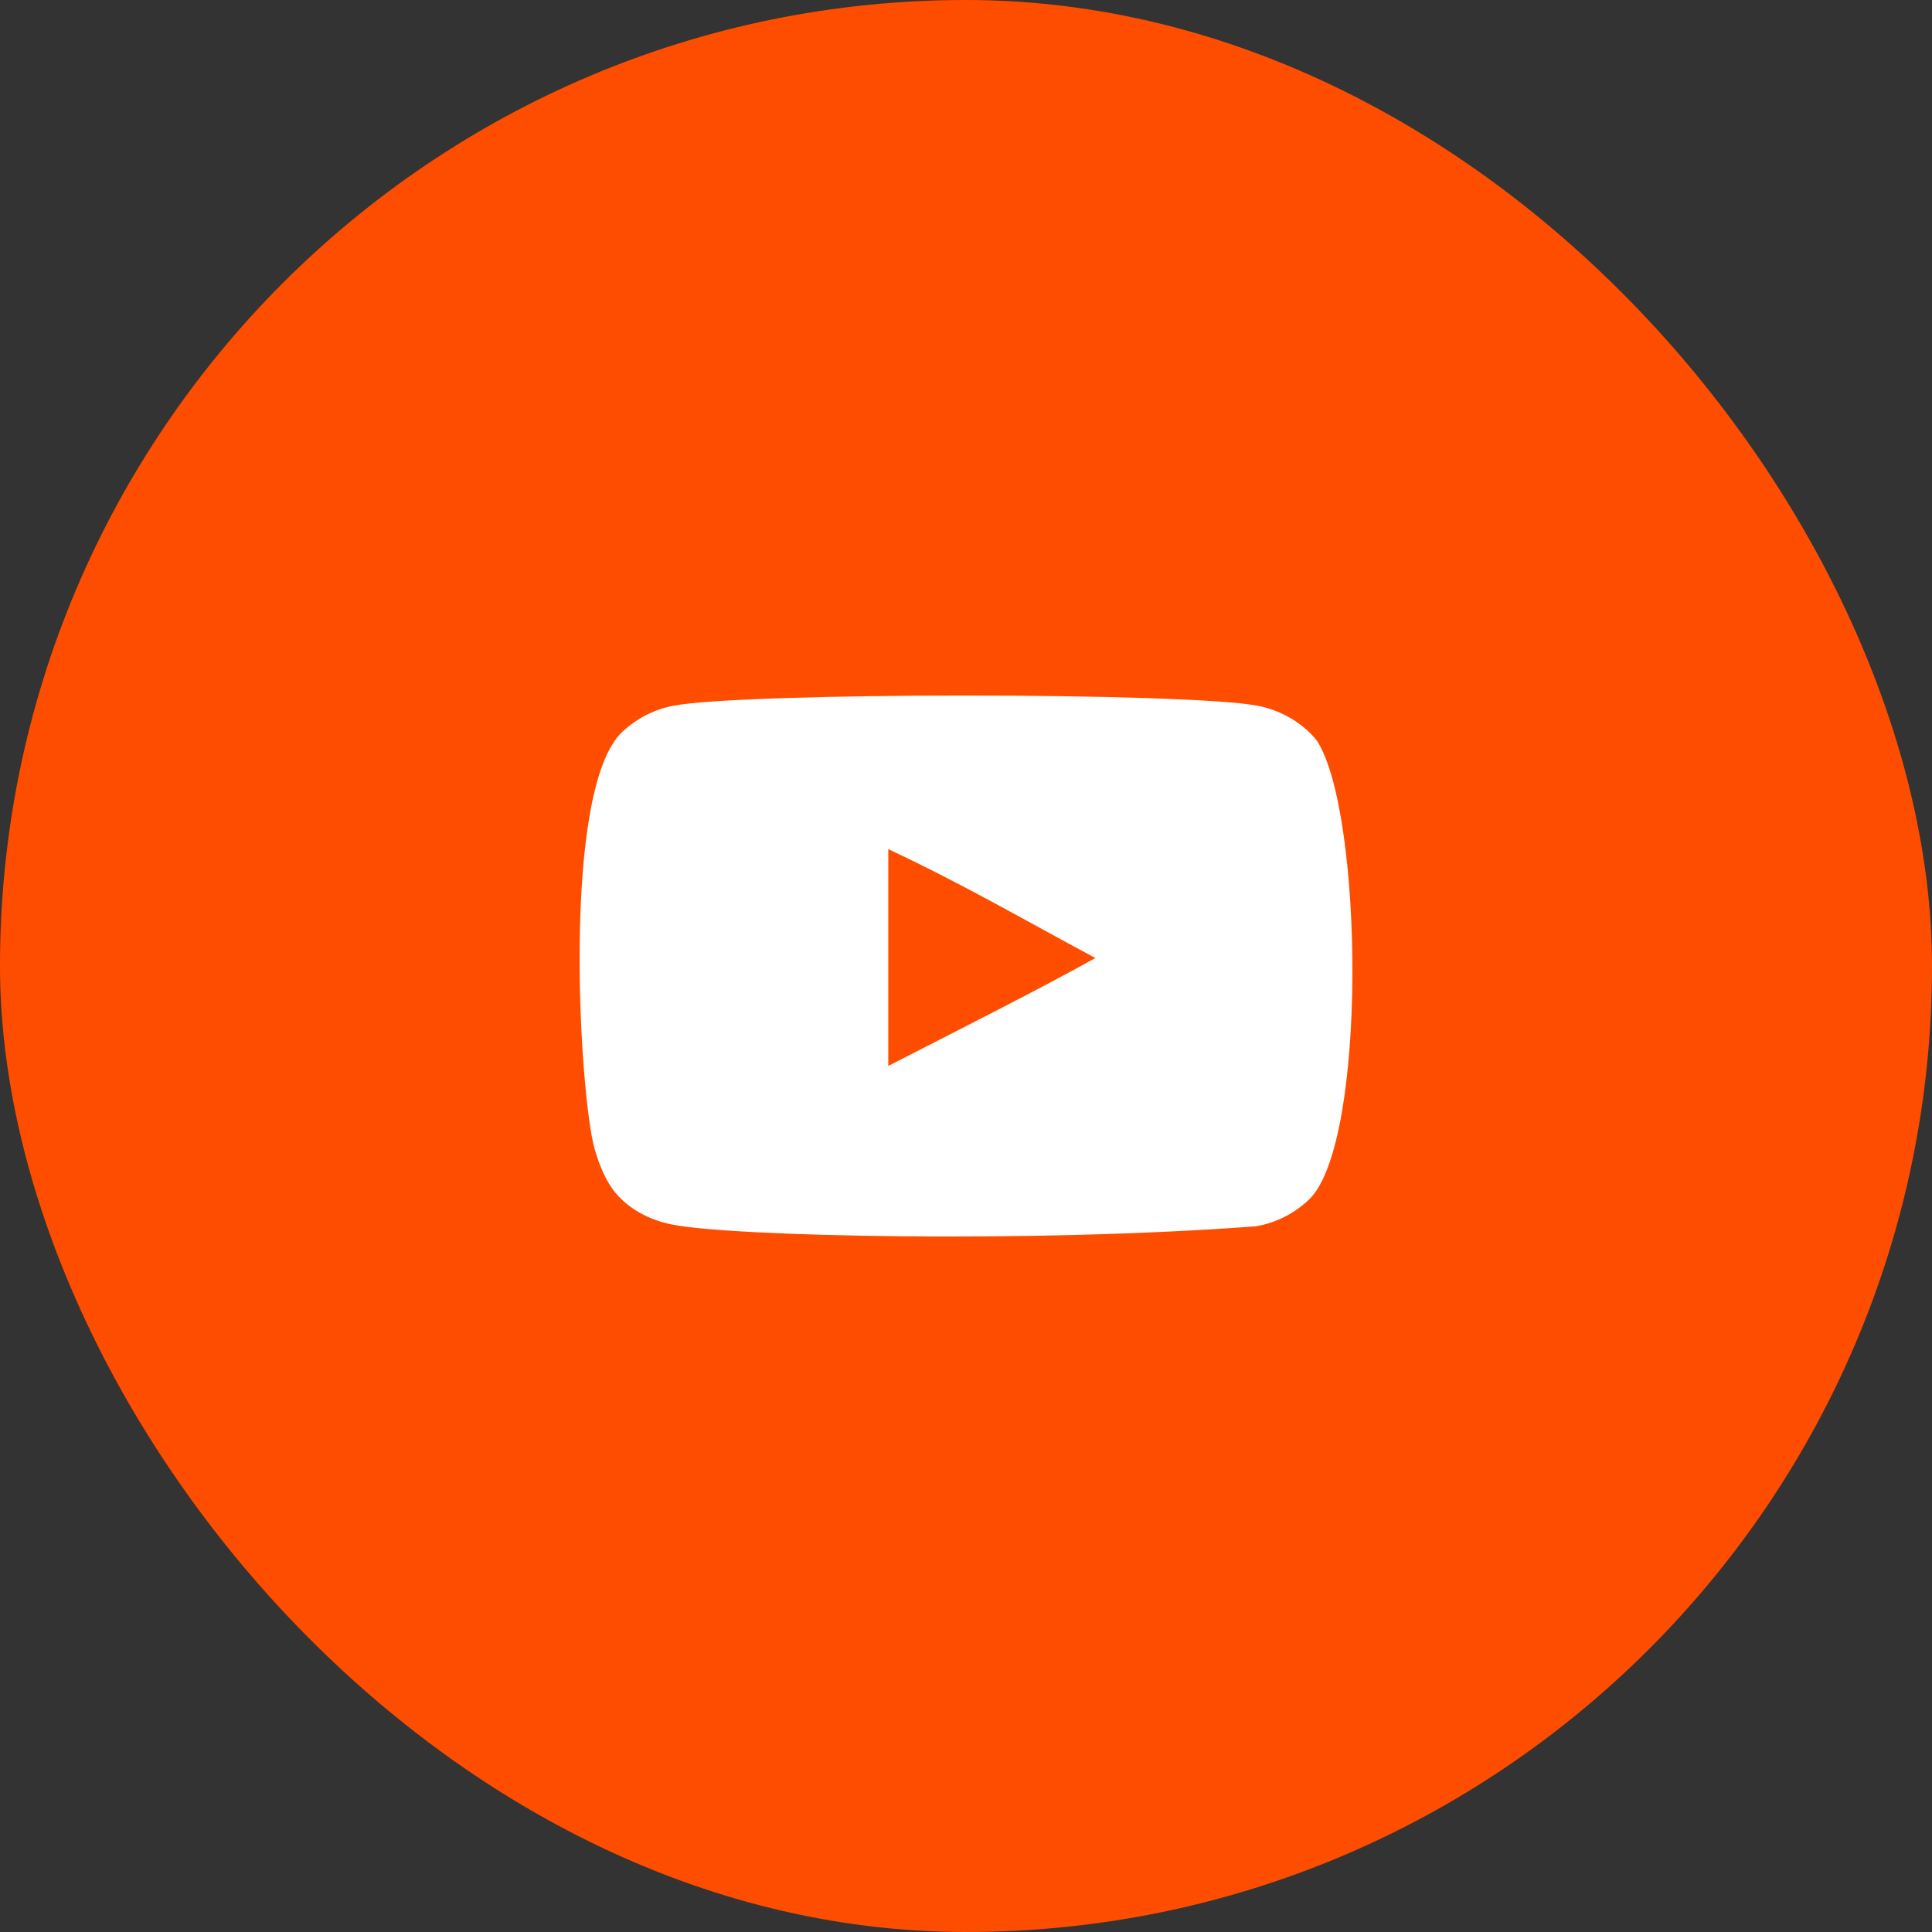 <?xml version="1.0" encoding="UTF-8"?> <svg xmlns="http://www.w3.org/2000/svg" width="40" height="40" viewBox="0 0 40 40" fill="none"><rect x="0" y="0" width="40" height="40" fill="#333333" stroke="none"/><rect width="40" height="40" rx="20" fill="#FF4D00"></rect><path fill-rule="evenodd" clip-rule="evenodd" d="M18.391 22.069V17.58C19.985 18.33 21.219 19.054 22.679 19.835C21.475 20.503 19.985 21.252 18.391 22.069ZM27.273 15.347C26.998 14.985 26.529 14.703 26.03 14.61C24.564 14.331 15.417 14.33 13.951 14.61C13.551 14.684 13.195 14.866 12.889 15.147C11.6 16.344 12.004 22.762 12.315 23.801C12.445 24.251 12.614 24.576 12.827 24.789C13.101 25.07 13.476 25.264 13.908 25.351C15.115 25.601 21.334 25.741 26.005 25.389C26.435 25.314 26.816 25.114 27.117 24.82C28.309 23.628 28.227 16.85 27.273 15.347Z" fill="white"></path></svg> 
